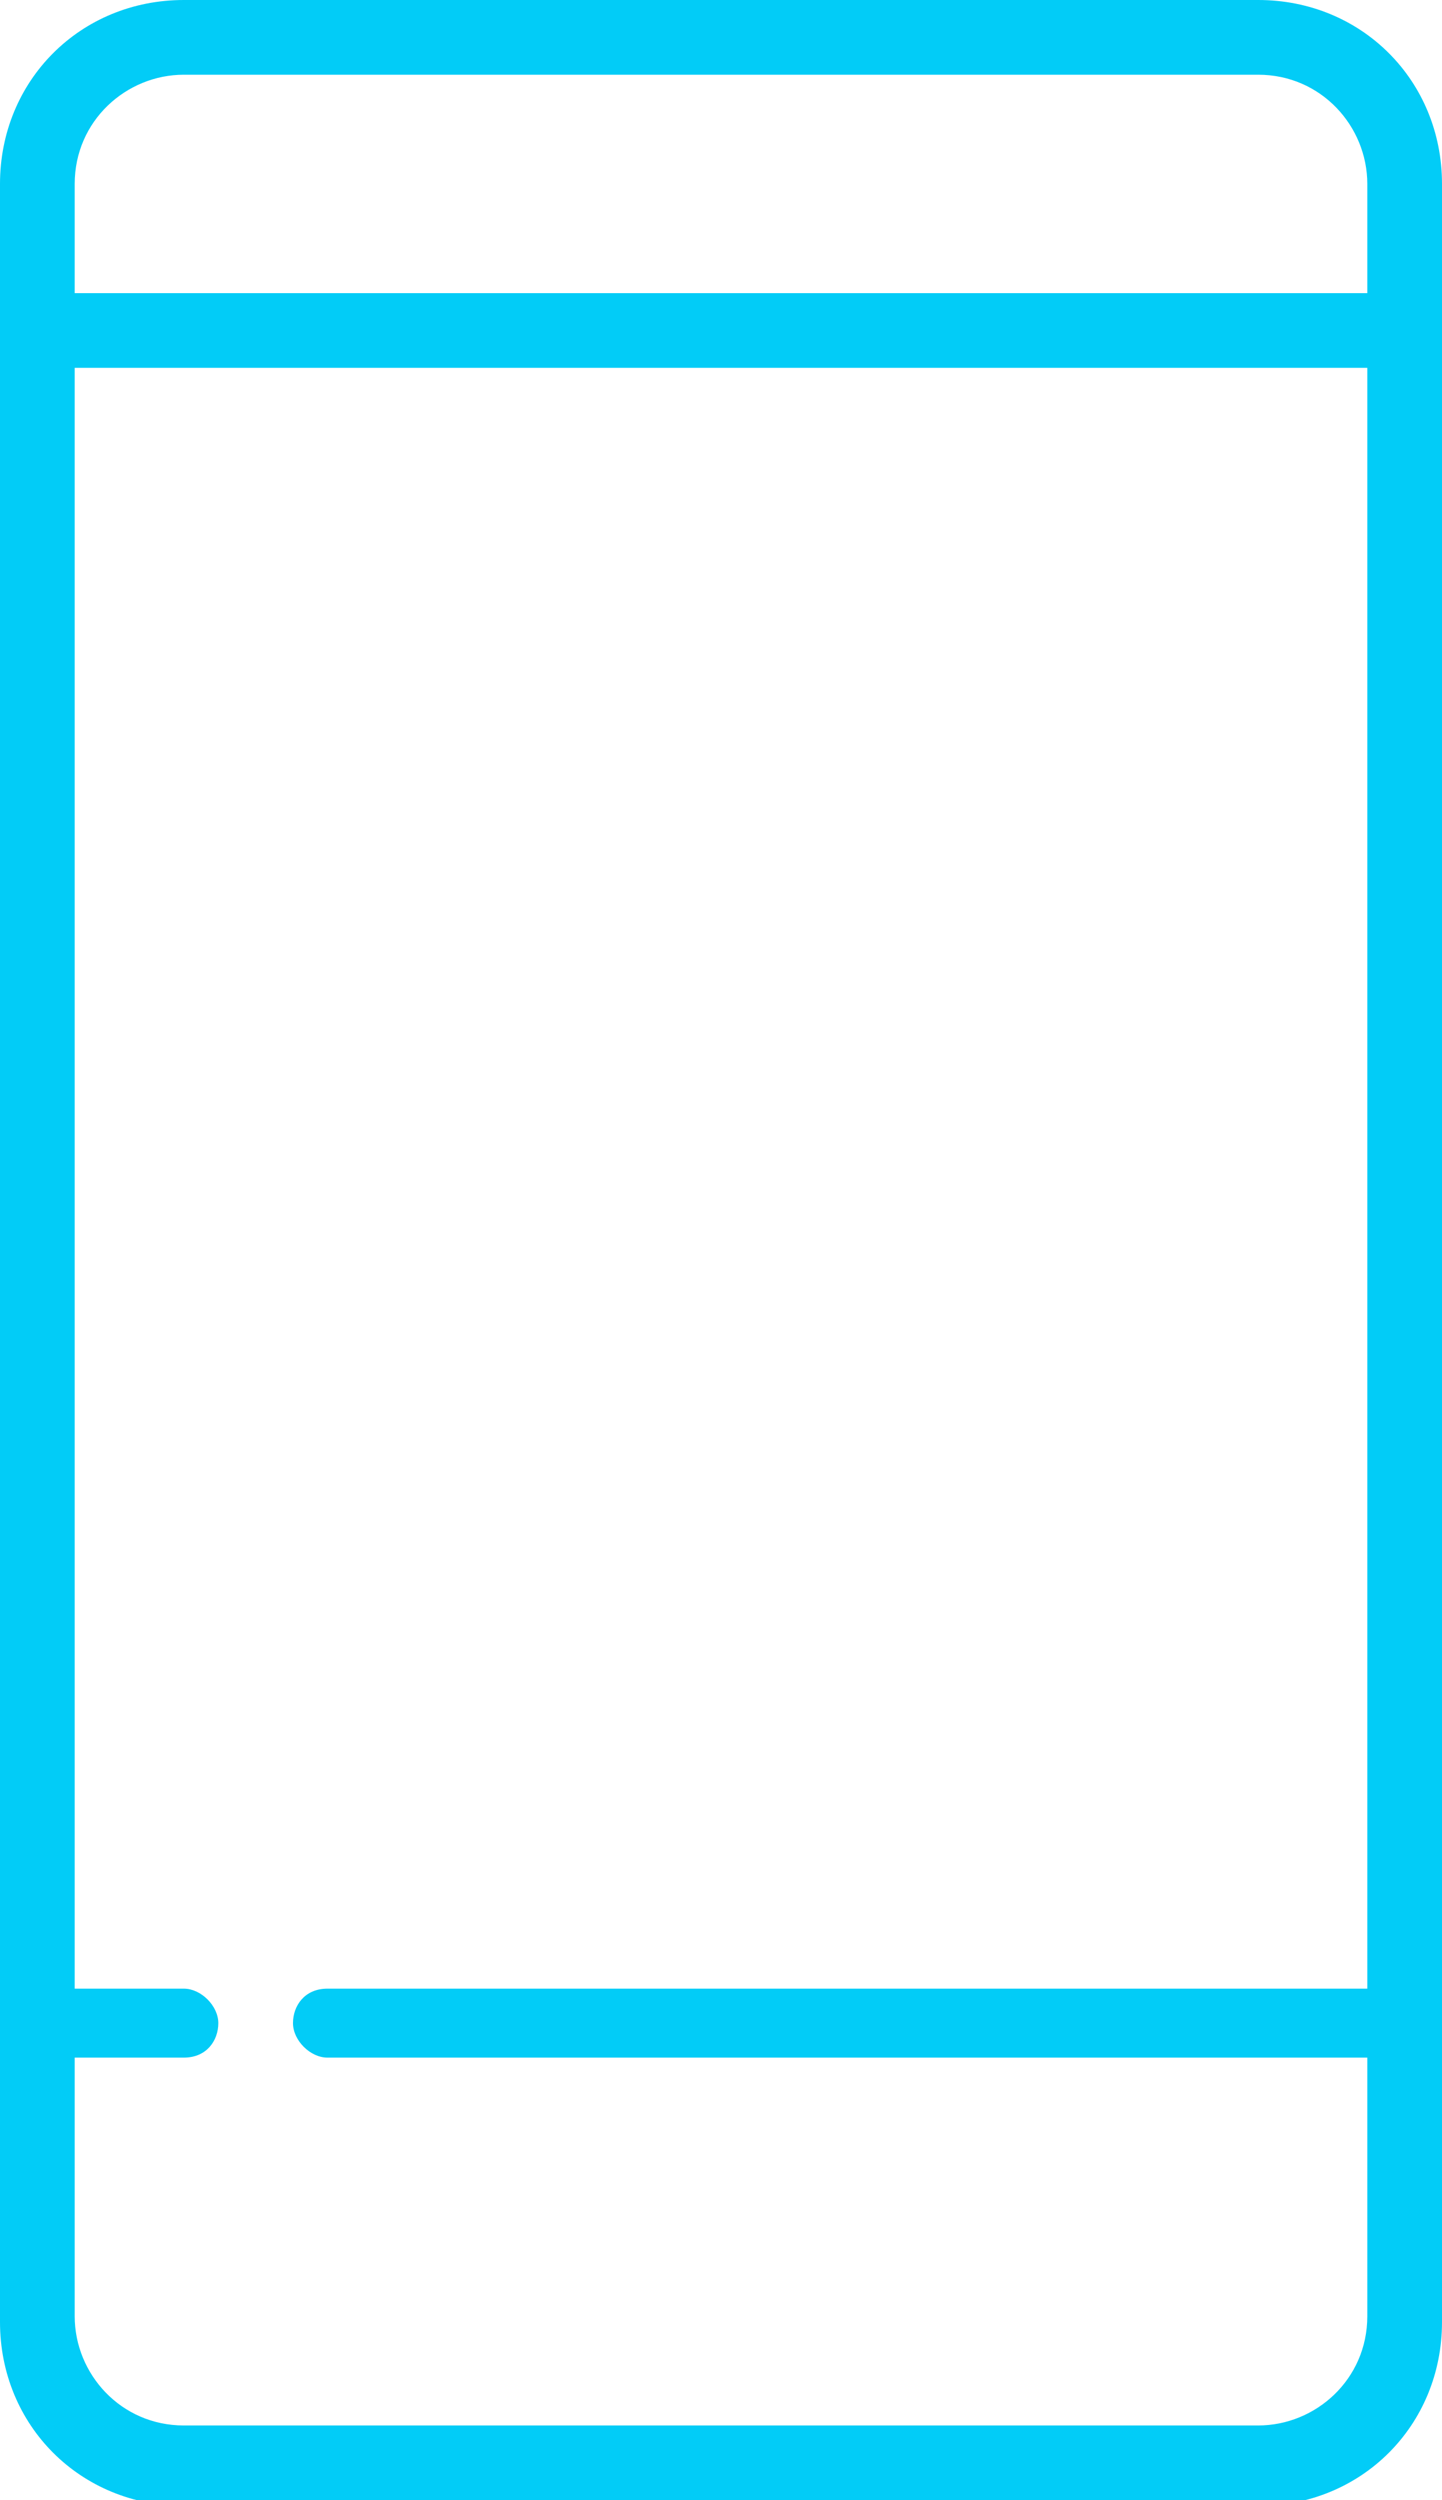 <svg width="45" height="78" viewBox="0 0 45 78" fill="none" xmlns="http://www.w3.org/2000/svg">
<g clip-path="url(#clip0_1021_14)">
<path d="M39.263 0H5.737C2.51 0 0 2.51 0 5.738V72.441C0 75.669 2.51 78.179 5.737 78.179H39.263C42.49 78.179 45 75.669 45 72.441V5.738C45 2.51 42.49 0 39.263 0ZM42.669 62.041H10.219C9.502 62.041 9.143 62.579 9.143 63.117C9.143 63.655 9.681 64.193 10.219 64.193H42.669V72.262C42.669 74.234 41.056 75.669 39.263 75.669H5.737C3.765 75.669 2.331 74.055 2.331 72.262V64.193H5.737C6.454 64.193 6.813 63.655 6.813 63.117C6.813 62.579 6.275 62.041 5.737 62.041H2.331V11.476H42.669V62.041ZM42.669 9.145H2.331V5.738C2.331 3.766 3.944 2.331 5.737 2.331H39.263C41.235 2.331 42.669 3.945 42.669 5.738V9.145Z" fill="#02CCF7"/>
</g>
<defs>
<clipPath id="clip0_1021_14">
<rect width="45" height="78" fill="white"/>
</clipPath>
</defs>
</svg>
